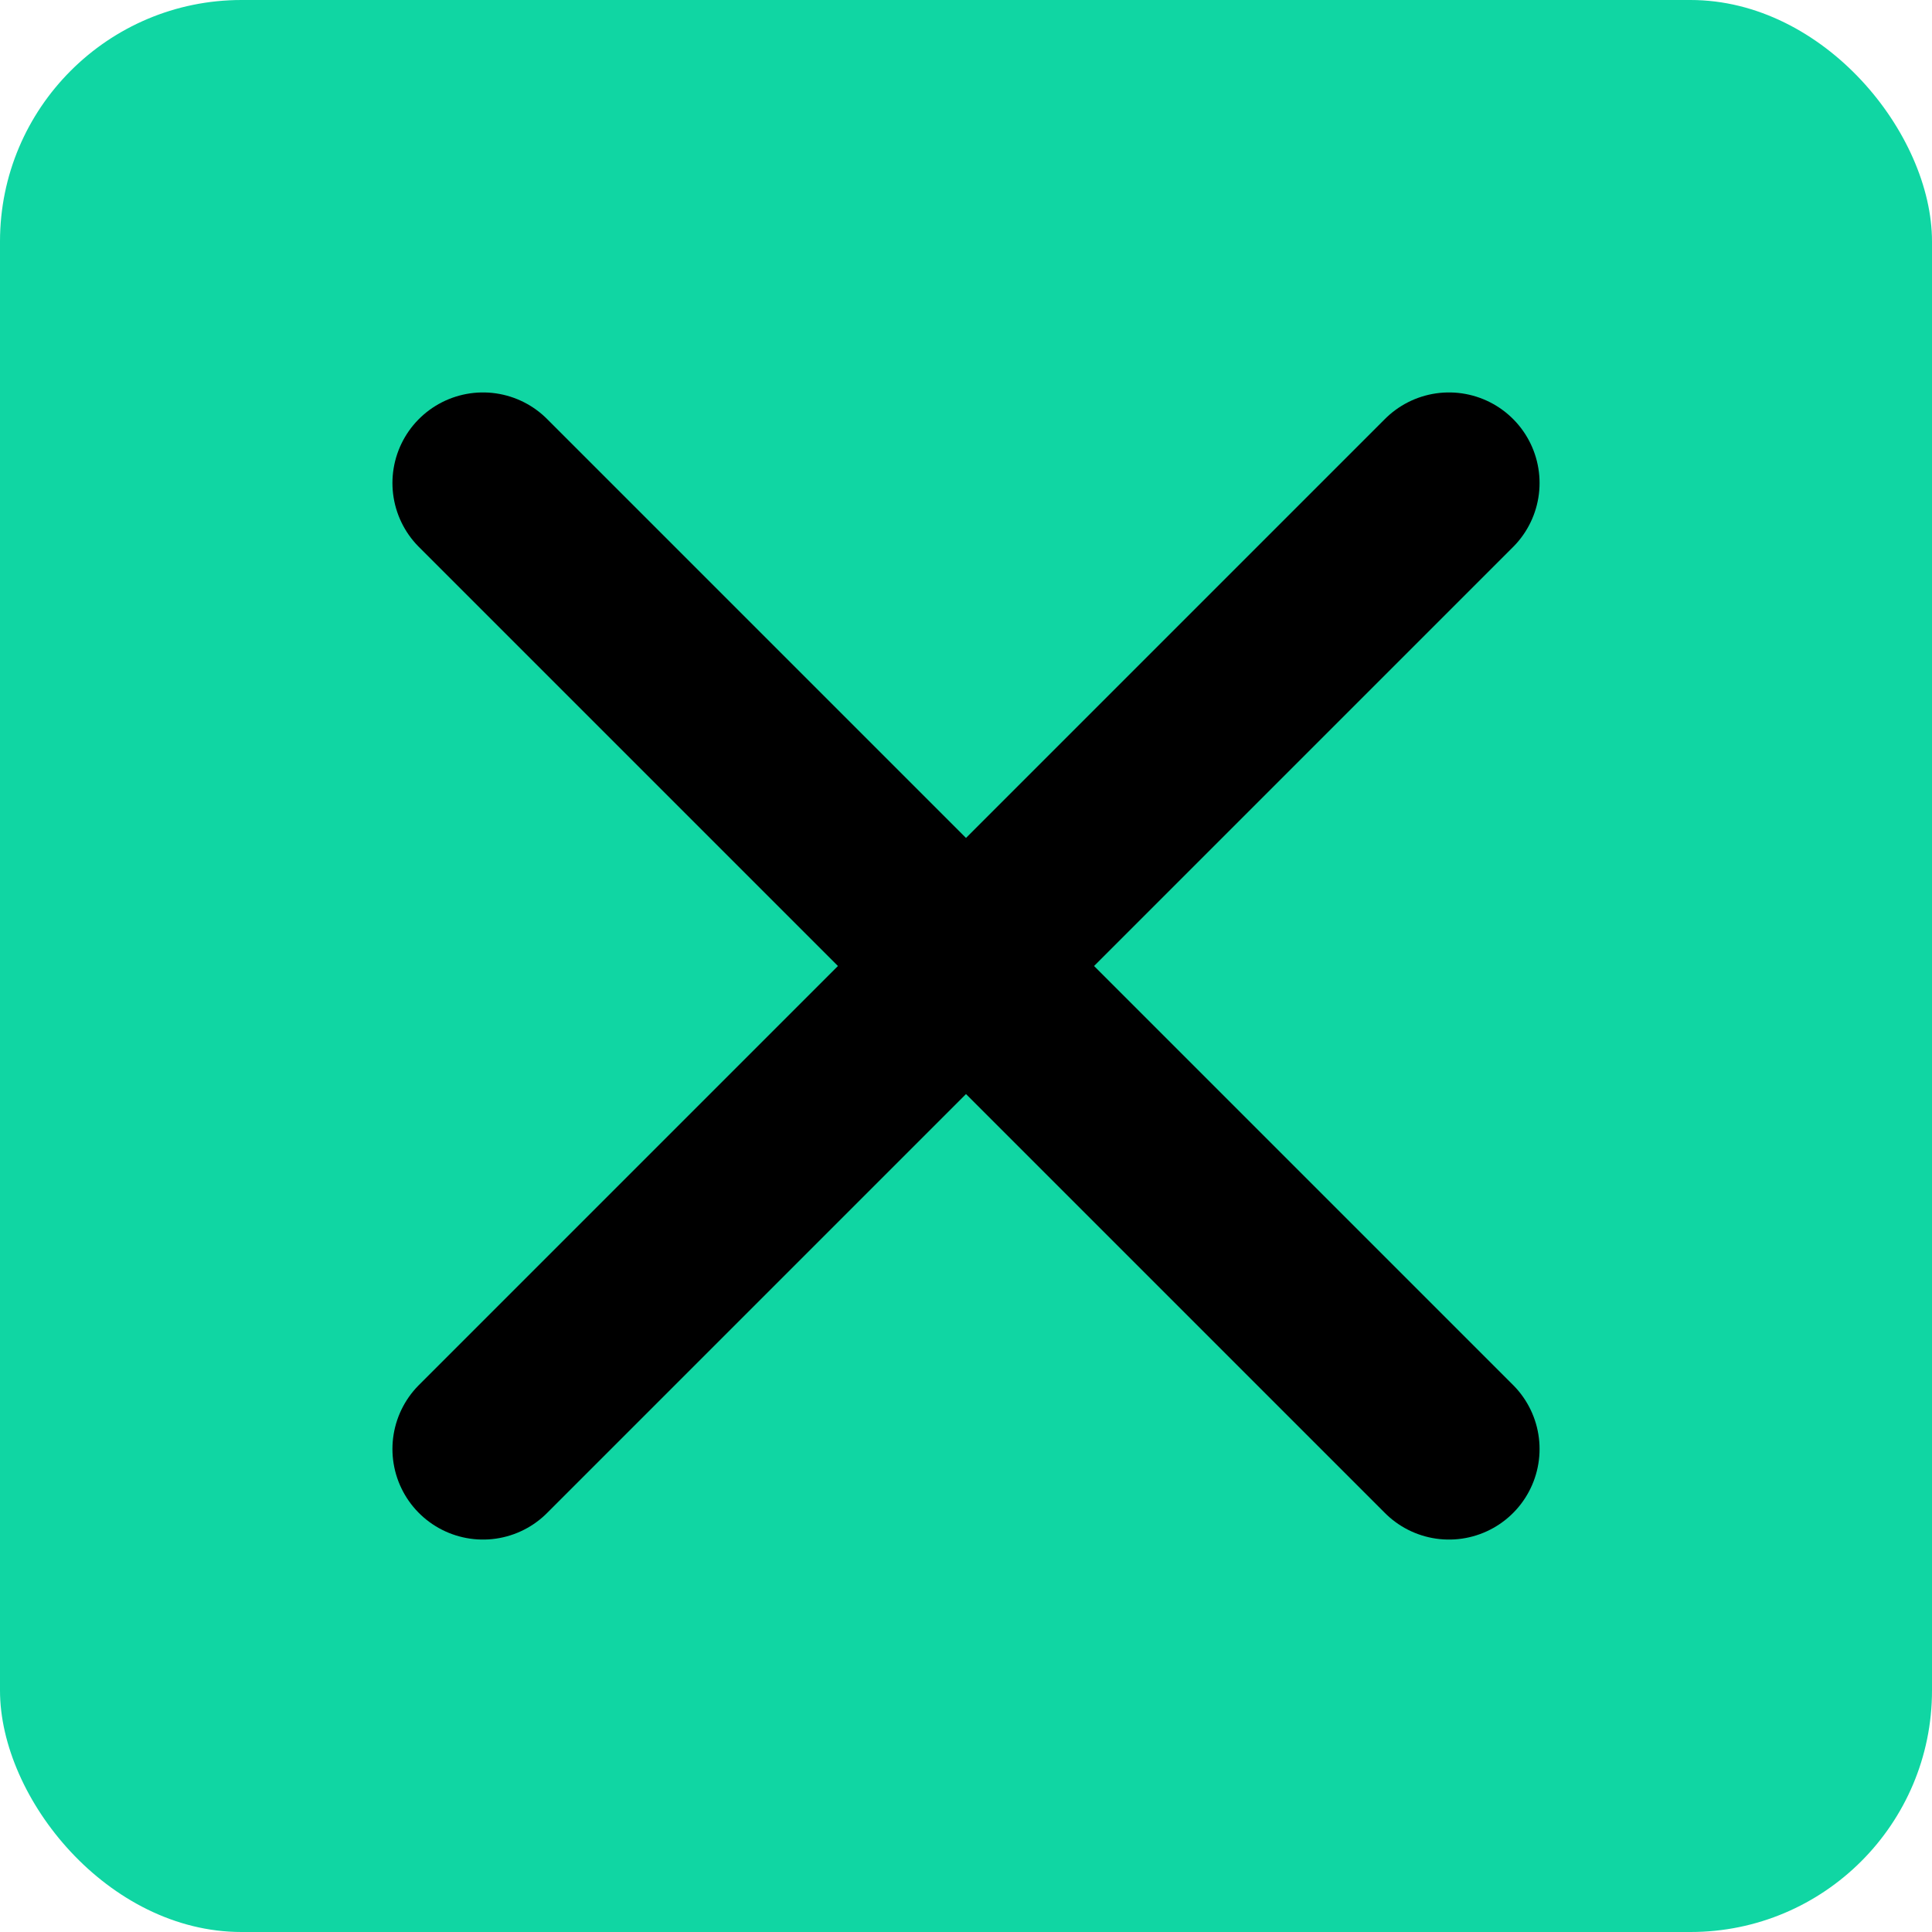 
<svg width="32" height="32" viewBox="0 0 32 32" xmlns="http://www.w3.org/2000/svg">
  <rect width="32" height="32" fill="#10d6a3" rx="4"/>
  <path d="M8 8 L24 24 M24 8 L8 24" stroke="#000000" stroke-width="3" stroke-linecap="round"/>
</svg>
